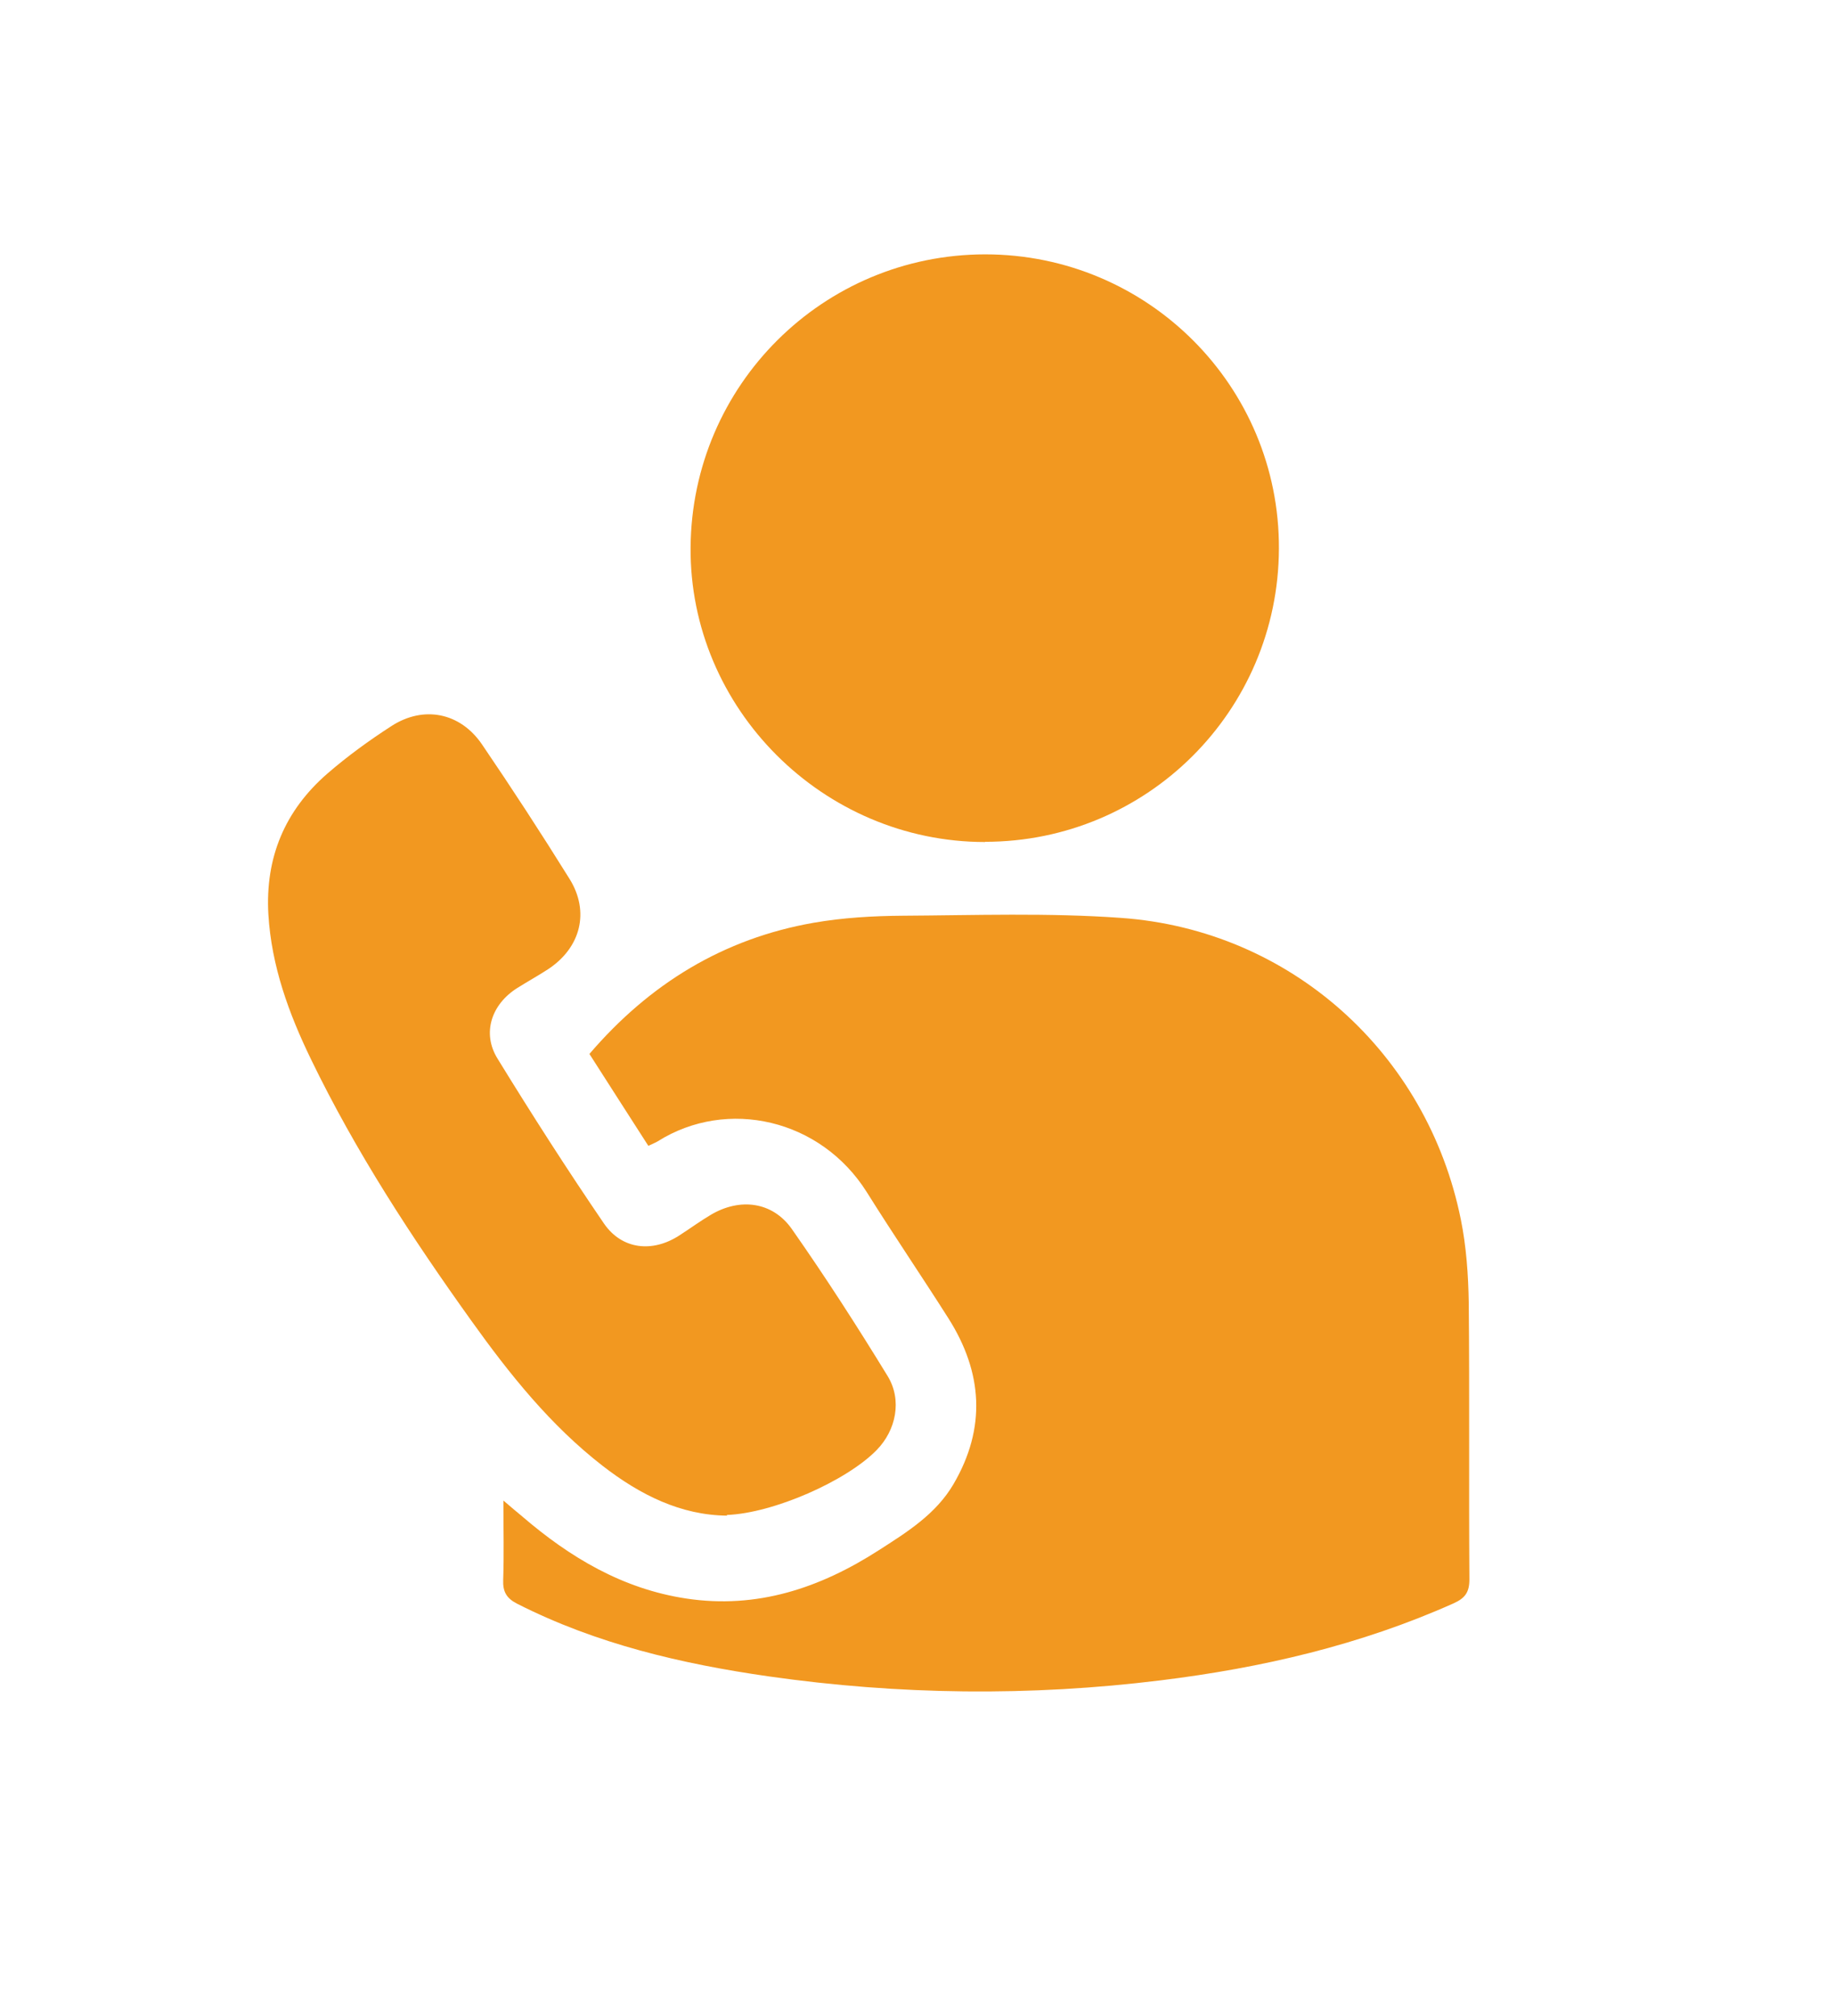 <svg width="283" height="311" viewBox="0 0 283 311" fill="none" xmlns="http://www.w3.org/2000/svg">
<path d="M100.007 176.77C96.894 171.912 93.915 167.29 90.903 162.567C100.177 151.739 111.582 144.756 125.525 142.327C129.993 141.551 134.596 141.281 139.164 141.247C150.4 141.18 161.704 140.775 172.906 141.584C199 143.44 220.118 162.433 225.296 188.105C226.142 192.288 226.447 196.639 226.515 200.924C226.65 215.16 226.515 229.362 226.616 243.598C226.616 245.588 225.973 246.499 224.179 247.309C209.762 253.752 194.6 257.261 179.032 259.184C158.861 261.68 138.657 261.444 118.554 258.576C105.152 256.653 91.987 253.584 79.769 247.376C78.111 246.533 77.535 245.521 77.603 243.699C77.738 239.854 77.637 236.008 77.637 231.454C78.889 232.533 79.701 233.208 80.513 233.883C87.891 240.225 96.014 245.082 105.828 246.567C116.76 248.22 126.473 244.948 135.543 239.111C139.909 236.311 144.342 233.545 147.05 228.924C152.126 220.254 151.551 211.685 146.272 203.353C142.143 196.842 137.777 190.432 133.682 183.888C126.575 172.587 112.157 169.314 101.463 176.028C101.09 176.264 100.684 176.399 100.007 176.736V176.77Z" fill="#F29820"/>
<path d="M151.923 129.878C126.913 129.878 106.302 109.267 106.505 84.404C106.708 59.373 126.947 39.267 151.923 39.233C177.035 39.233 197.342 59.575 197.24 84.64C197.138 109.671 176.9 129.845 151.923 129.845V129.878Z" fill="#F29820"/>
<path d="M112.123 233.781C104.982 233.714 98.721 230.576 92.968 226.123C84.879 219.849 78.584 211.955 72.696 203.724C63.49 190.871 54.86 177.647 47.956 163.377C44.538 156.326 41.864 149.006 41.39 141.045C40.883 132.274 43.929 125.021 50.494 119.319C53.608 116.621 56.958 114.192 60.41 111.965C65.352 108.794 70.97 109.907 74.32 114.799C78.957 121.613 83.458 128.529 87.824 135.546C91.005 140.64 89.55 146.206 84.507 149.512C82.95 150.524 81.36 151.401 79.803 152.379C75.809 154.876 74.286 159.329 76.723 163.276C82.003 171.878 87.451 180.379 93.137 188.712C95.912 192.76 100.65 193.266 104.813 190.533C106.438 189.488 107.995 188.341 109.653 187.362C114.12 184.731 119.129 185.338 122.107 189.555C127.285 196.943 132.193 204.567 136.897 212.258C139.164 215.969 138.183 220.625 135.205 223.661C130.534 228.451 119.264 233.41 112.09 233.68L112.123 233.781Z" fill="#F29820"/>
</svg>
